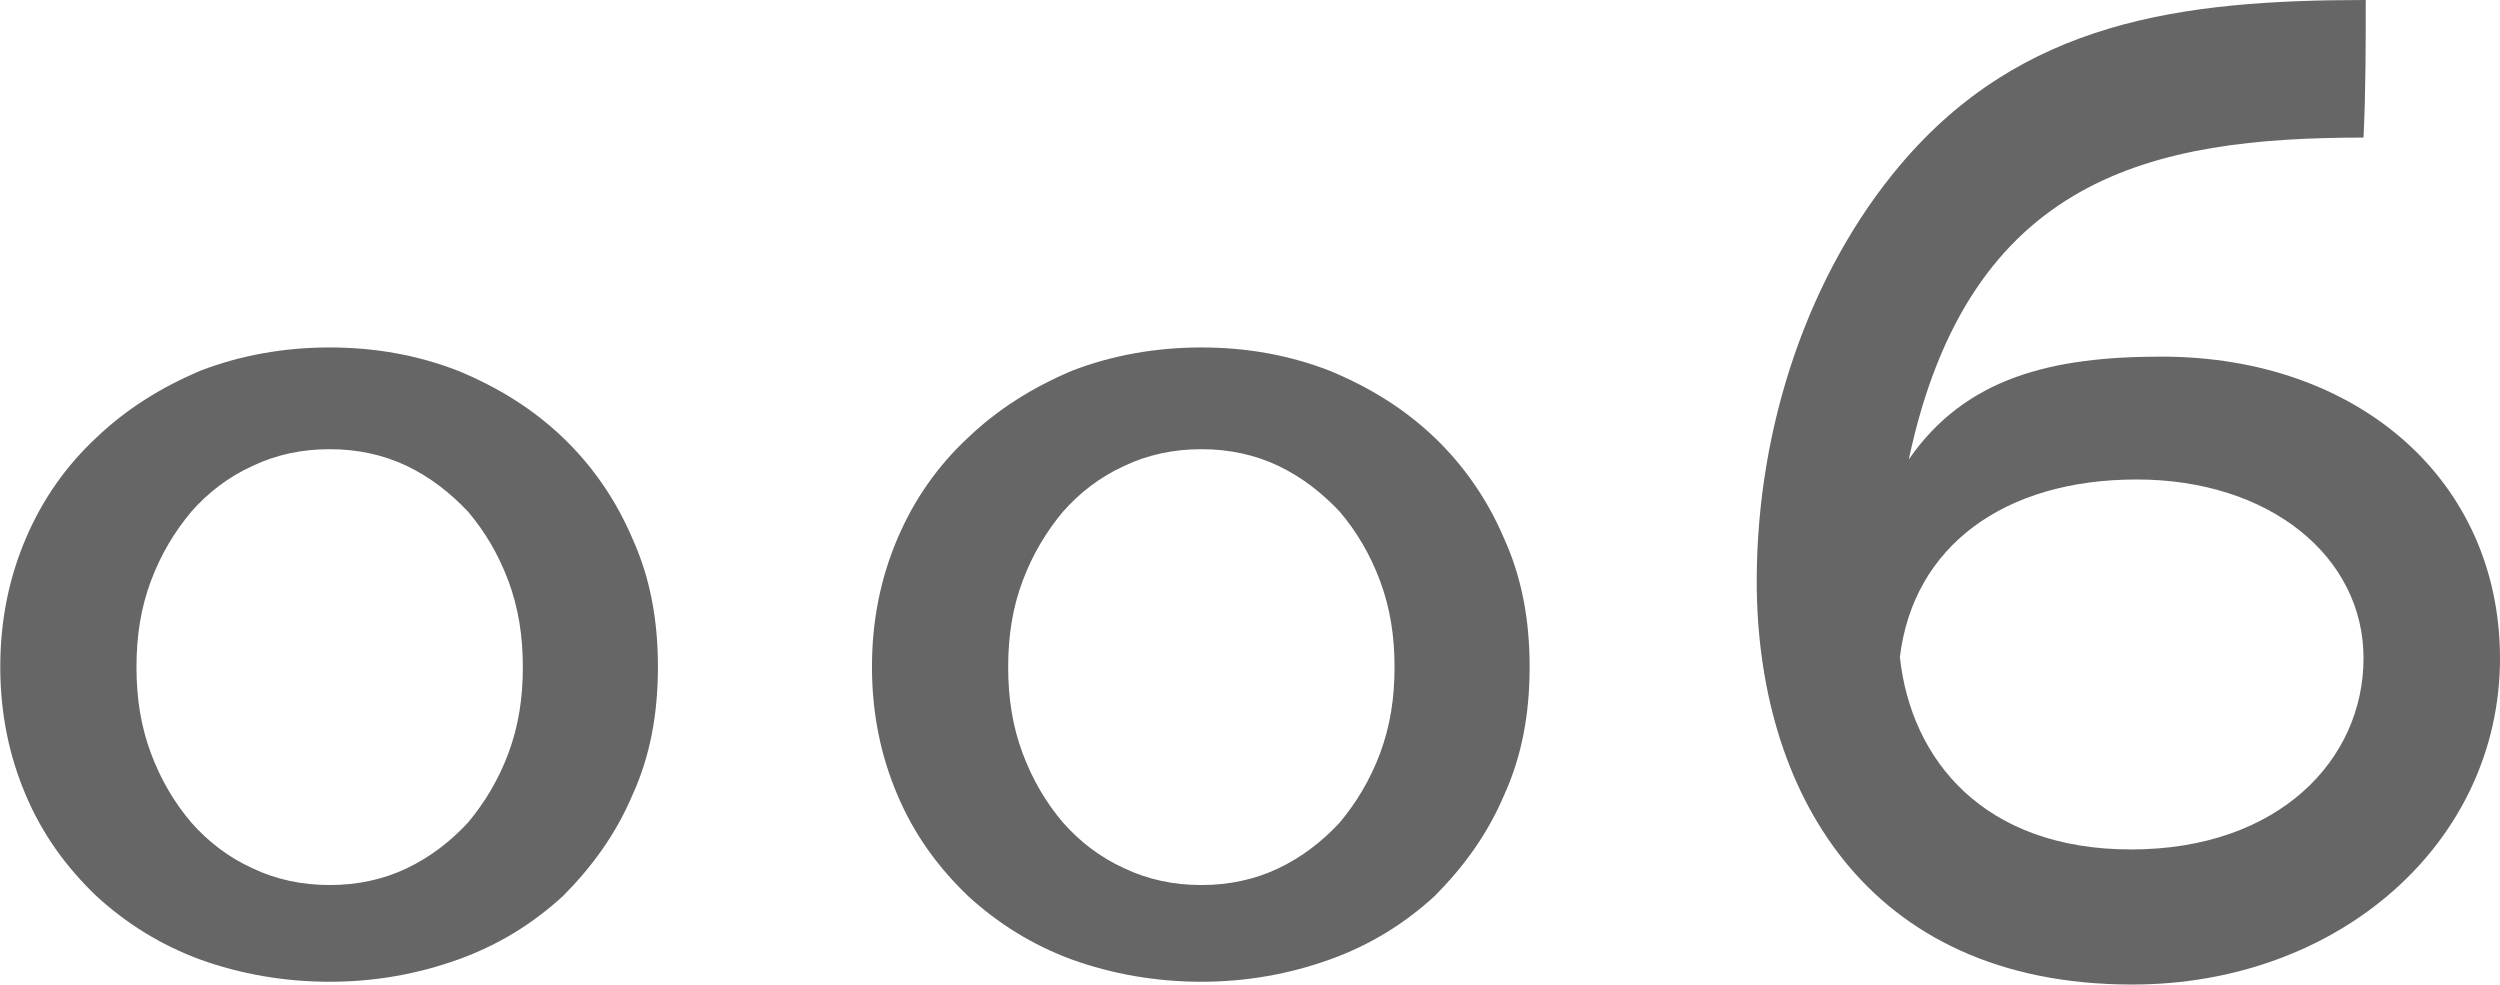 <?xml version="1.0" encoding="UTF-8"?>
<svg id="_レイヤー_2" data-name="レイヤー 2" xmlns="http://www.w3.org/2000/svg" viewBox="0 0 89.94 35.42">
  <defs>
    <style>
      .cls-1 {
        fill: #666;
      }
    </style>
  </defs>
  <g id="txt">
    <g>
      <path class="cls-1" d="M11.86,12.5c1.65,0,3.18,.28,4.62,.84,1.45,.6,2.69,1.37,3.78,2.41,1.04,1,1.89,2.21,2.49,3.62,.64,1.41,.92,2.93,.92,4.62s-.28,3.22-.92,4.62c-.6,1.41-1.45,2.57-2.49,3.62-1.09,1-2.33,1.77-3.78,2.29-1.45,.52-2.98,.8-4.62,.8s-3.22-.28-4.66-.8c-1.41-.52-2.65-1.29-3.74-2.29-1.09-1.05-1.93-2.21-2.53-3.62-.6-1.41-.92-2.93-.92-4.62s.32-3.22,.92-4.62c.6-1.41,1.45-2.61,2.53-3.62,1.09-1.04,2.33-1.81,3.74-2.41,1.45-.56,3.02-.84,4.66-.84Zm0,3.66c-1,0-1.93,.2-2.77,.6-.88,.4-1.61,.97-2.21,1.65-.6,.72-1.09,1.53-1.45,2.49-.36,.96-.52,1.97-.52,3.1s.16,2.13,.52,3.1c.36,.96,.84,1.77,1.45,2.49,.6,.68,1.33,1.25,2.21,1.65,.84,.4,1.77,.6,2.77,.6s1.93-.2,2.77-.6c.84-.4,1.57-.96,2.21-1.65,.6-.72,1.09-1.53,1.45-2.49,.36-.97,.52-1.97,.52-3.1s-.16-2.13-.52-3.1c-.36-.96-.84-1.77-1.45-2.49-.64-.68-1.37-1.25-2.21-1.65-.84-.4-1.77-.6-2.77-.6Z"/>
      <path class="cls-1" d="M43.22,12.5c1.65,0,3.18,.28,4.62,.84,1.45,.6,2.69,1.37,3.78,2.41,1.04,1,1.89,2.21,2.49,3.62,.64,1.41,.92,2.93,.92,4.62s-.28,3.22-.92,4.62c-.6,1.41-1.45,2.57-2.49,3.62-1.09,1-2.33,1.77-3.78,2.29-1.45,.52-2.98,.8-4.62,.8s-3.22-.28-4.66-.8c-1.41-.52-2.65-1.29-3.74-2.29-1.09-1.05-1.93-2.21-2.53-3.62-.6-1.41-.92-2.93-.92-4.62s.32-3.22,.92-4.62c.6-1.41,1.45-2.61,2.53-3.62,1.09-1.04,2.33-1.81,3.74-2.41,1.45-.56,3.02-.84,4.66-.84Zm0,3.66c-1,0-1.93,.2-2.77,.6-.88,.4-1.61,.97-2.21,1.65-.6,.72-1.09,1.53-1.45,2.49-.36,.96-.52,1.97-.52,3.1s.16,2.13,.52,3.1c.36,.96,.84,1.77,1.45,2.49,.6,.68,1.33,1.25,2.21,1.65,.84,.4,1.77,.6,2.77,.6s1.93-.2,2.77-.6c.84-.4,1.57-.96,2.21-1.65,.6-.72,1.09-1.53,1.45-2.49,.36-.97,.52-1.97,.52-3.1s-.16-2.13-.52-3.1c-.36-.96-.84-1.77-1.45-2.49-.64-.68-1.37-1.25-2.21-1.65-.84-.4-1.77-.6-2.77-.6Z"/>
      <path class="cls-1" d="M89.94,23.68c0,6.63-5.79,11.74-13.23,11.74-9.65,0-13.51-7.08-13.51-14.51,0-5.67,1.93-11.14,5.15-14.96C72.73,.76,78.44,0,85.11,0c0,1.61,0,3.3-.08,4.95-7.56,0-14.19,1.37-16.36,11.58,2.05-2.97,5.19-3.7,9.09-3.7,7.08,0,12.18,4.46,12.18,10.86Zm-21.59-.04c.4,3.7,3.02,6.92,8.32,6.92s8.36-3.22,8.36-6.88-3.38-6.43-8.16-6.43-8.04,2.41-8.52,6.39Z"/>
    </g>
  </g>
</svg>